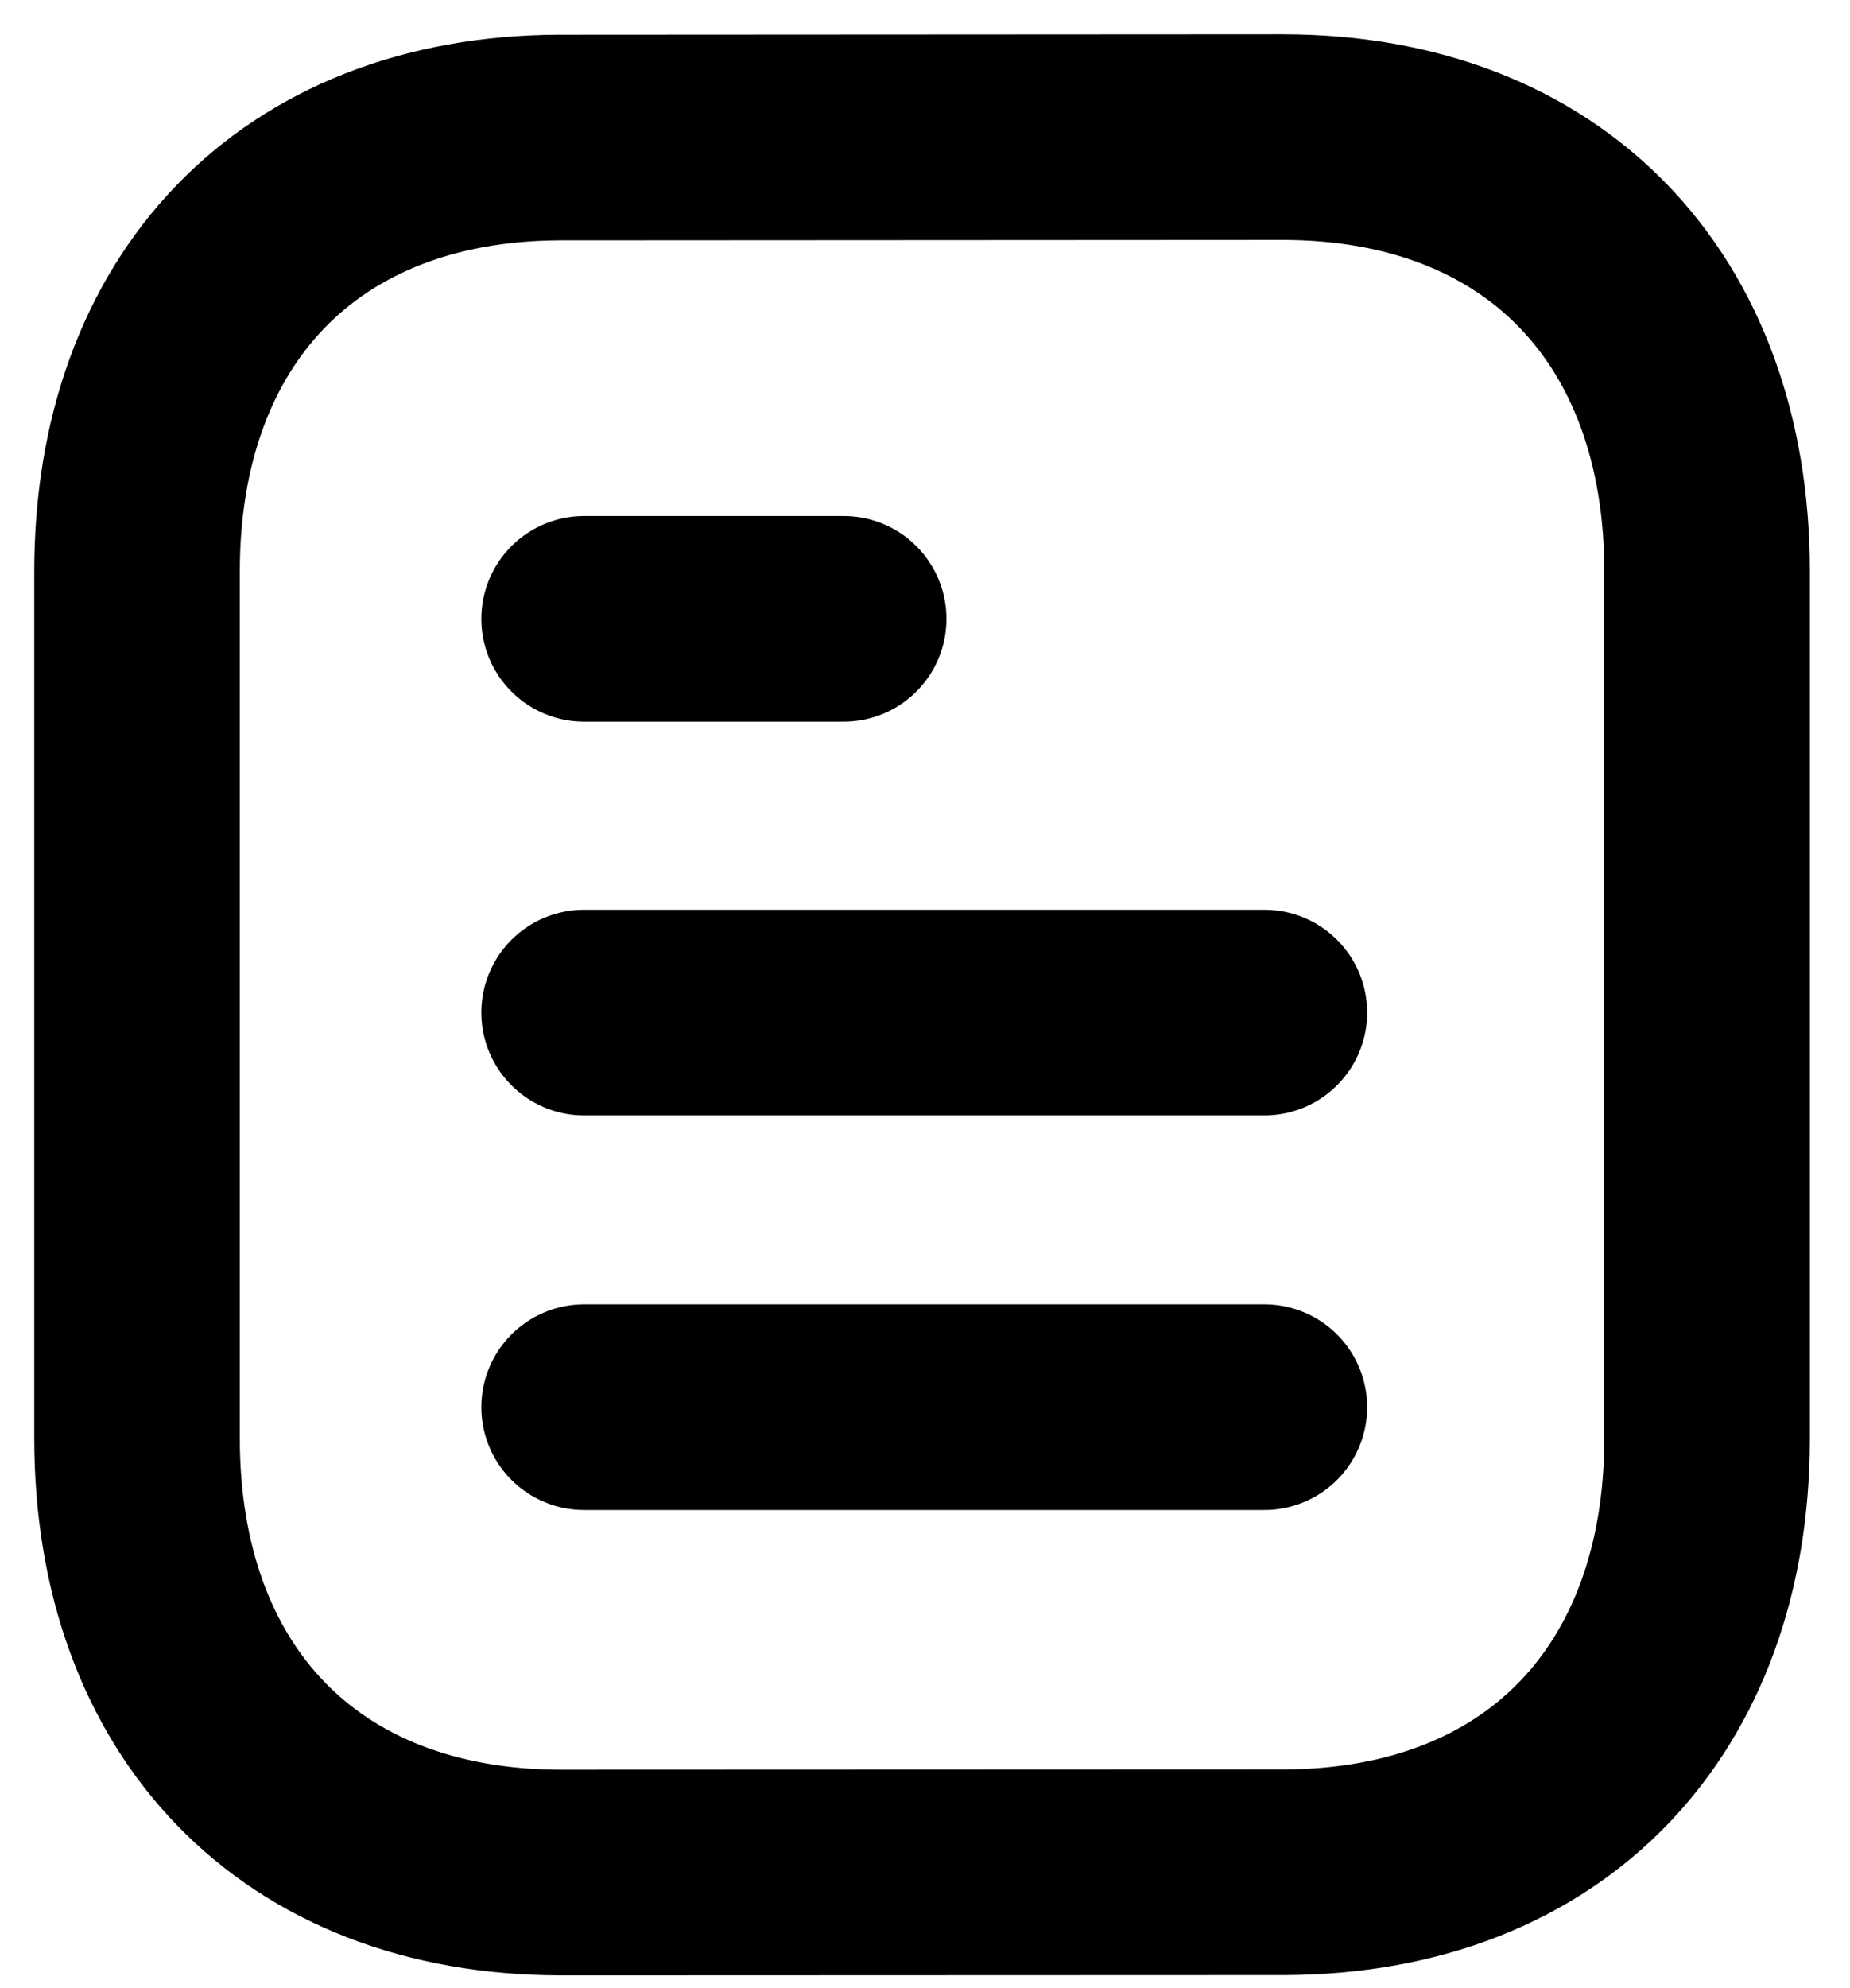 <svg width="27" height="29" viewBox="0 0 27 29" fill="none" xmlns="http://www.w3.org/2000/svg">
<path d="M18.453 20.526H8.525" stroke="black" stroke-width="3" stroke-linecap="round" stroke-linejoin="round"/>
<path d="M18.453 14.77H8.525" stroke="black" stroke-width="3" stroke-linecap="round" stroke-linejoin="round"/>
<path d="M12.313 9.027H8.525" stroke="black" stroke-width="3" stroke-linecap="round" stroke-linejoin="round"/>
<path fill-rule="evenodd" clip-rule="evenodd" d="M18.717 2C18.717 2 8.161 2.006 8.145 2.006C4.35 2.029 2 4.526 2 8.335V20.979C2 24.807 4.368 27.314 8.196 27.314C8.196 27.314 18.75 27.31 18.768 27.31C22.563 27.286 24.914 24.788 24.914 20.979V8.335C24.914 4.507 22.545 2 18.717 2Z" stroke="black" stroke-width="3" stroke-linecap="round" stroke-linejoin="round"/>
</svg>
